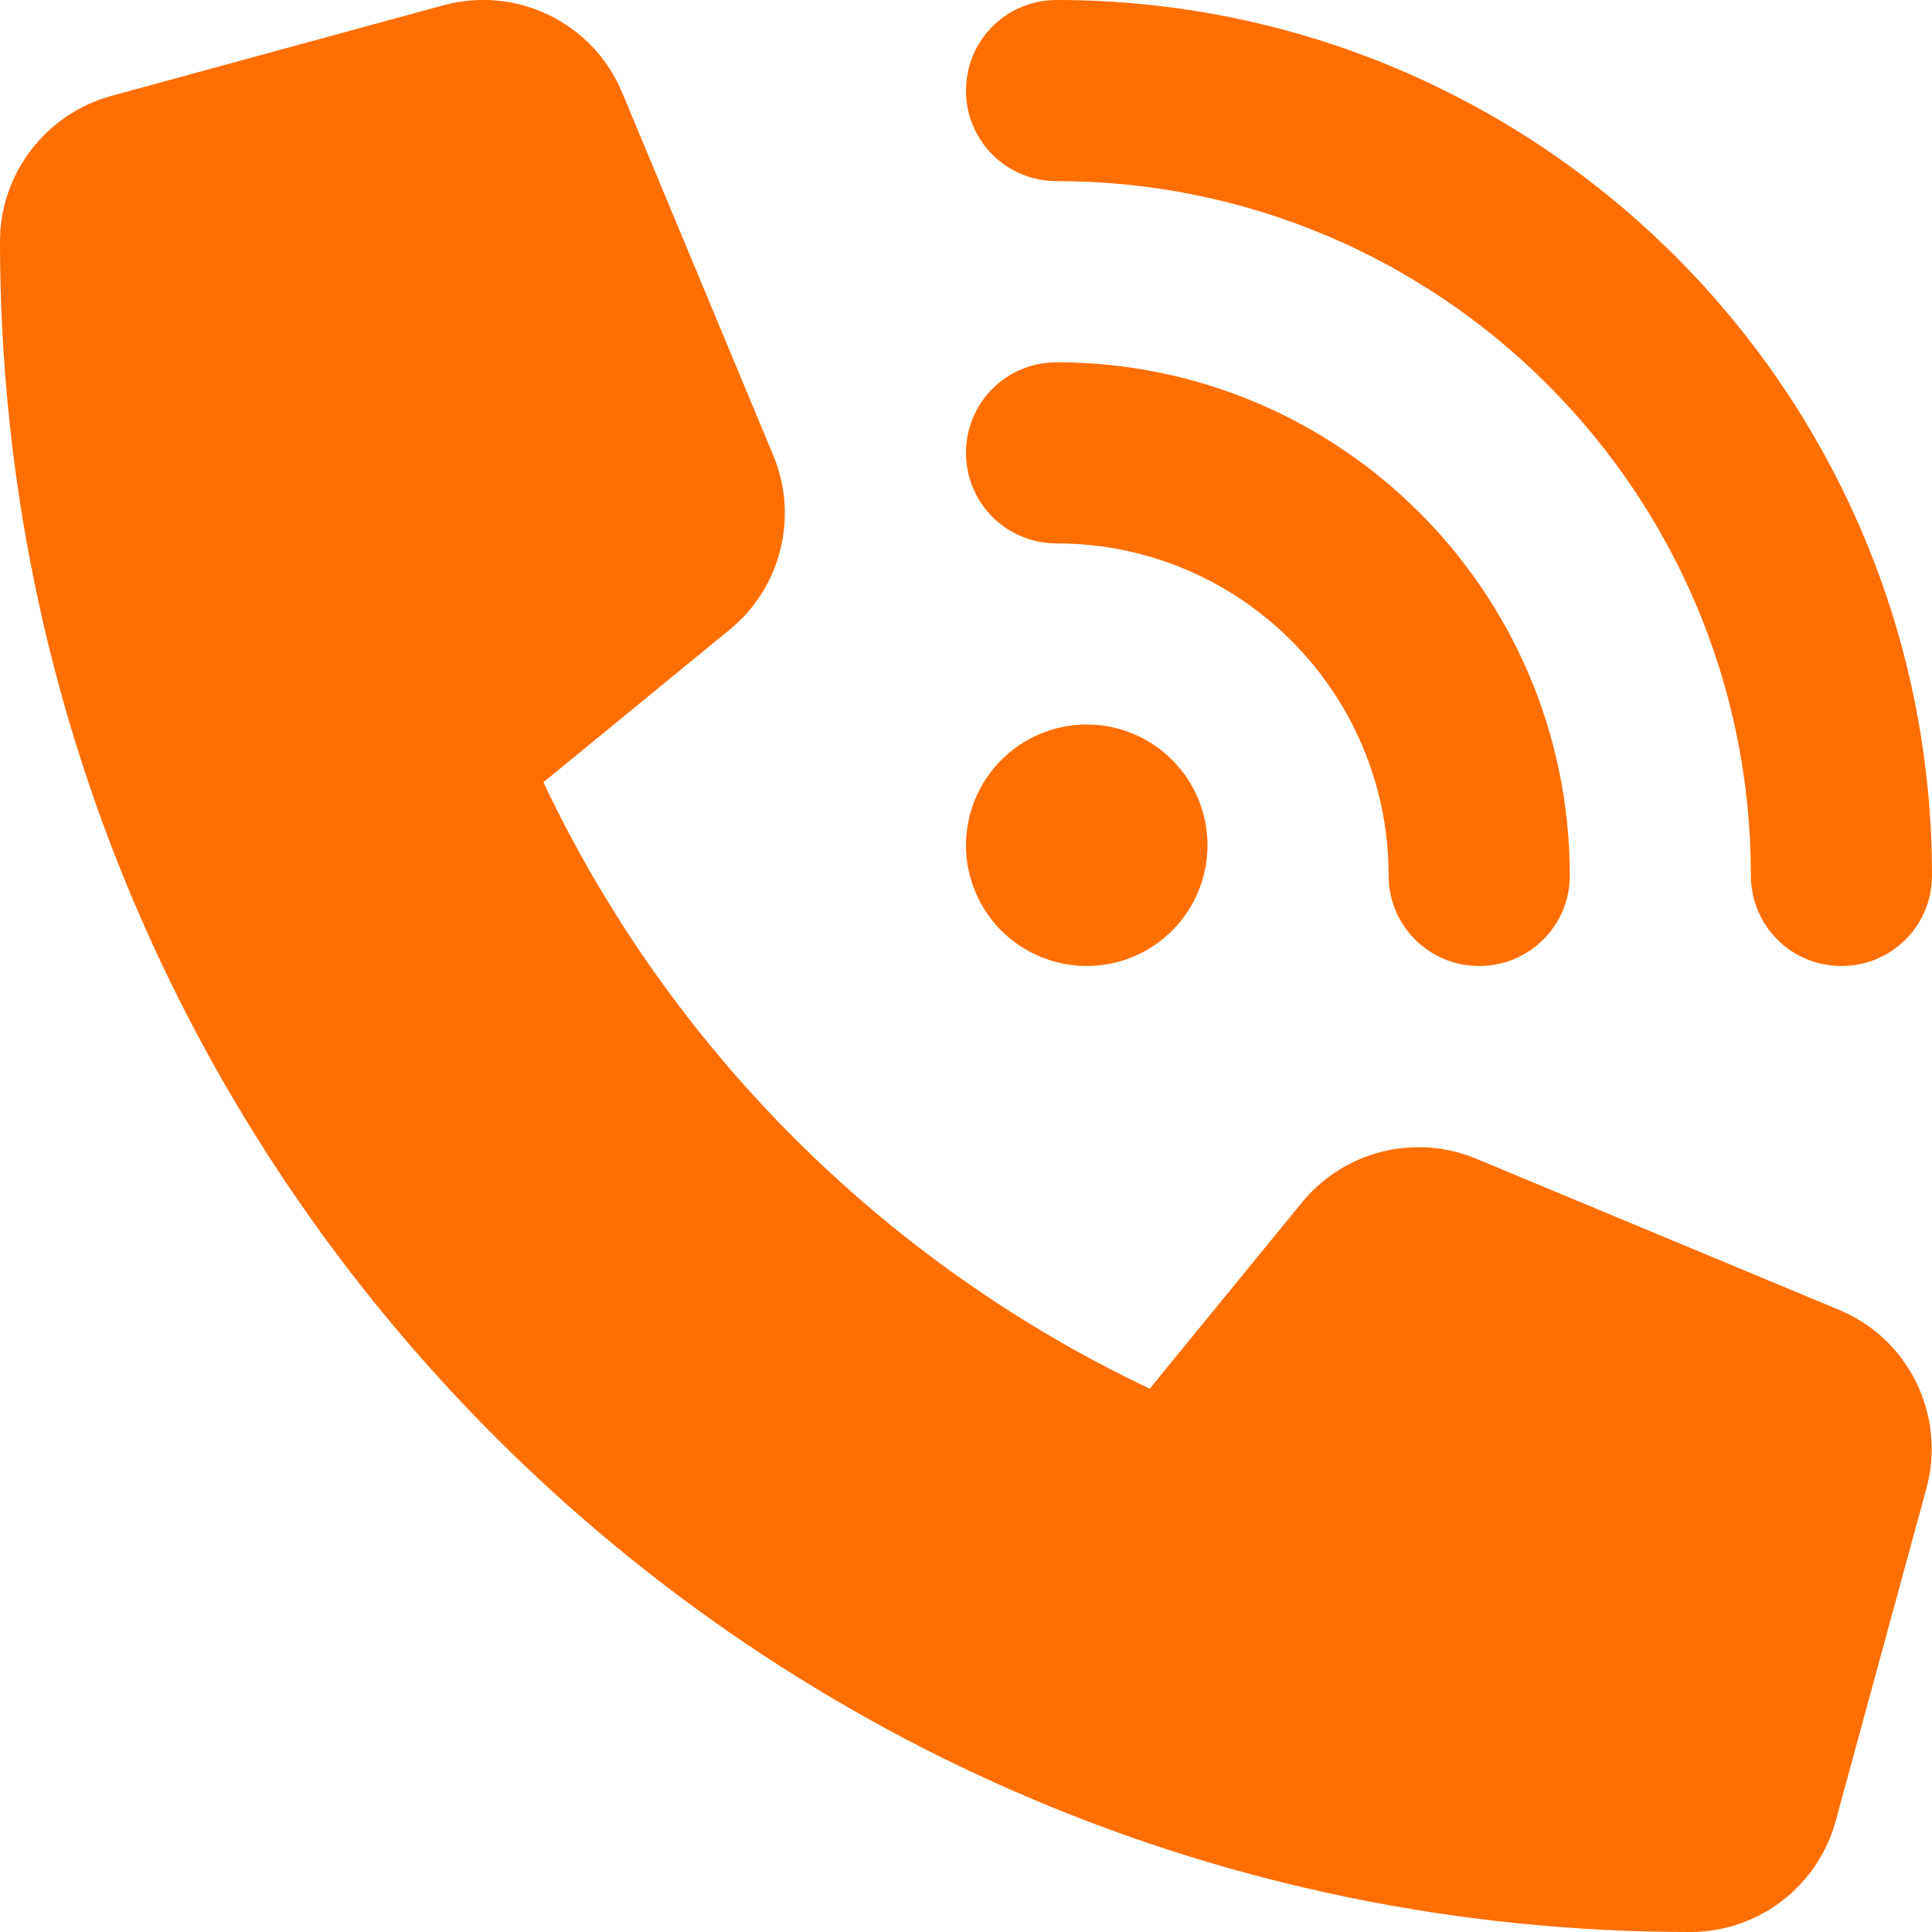 <svg width="27" height="27" viewBox="0 0 27 27" fill="none" xmlns="http://www.w3.org/2000/svg">
<g clip-path="url(#clip0_416_3851)">
<path d="M14.766 0C21.521 0 27 5.479 27 12.235C27 12.936 26.436 13.5 25.734 13.5C25.033 13.5 24.469 12.936 24.469 12.235C24.469 6.877 20.123 2.531 14.766 2.531C14.064 2.531 13.5 1.967 13.5 1.266C13.5 0.564 14.064 0 14.766 0ZM15.188 10.125C15.635 10.125 16.064 10.303 16.381 10.62C16.697 10.936 16.875 11.365 16.875 11.813C16.875 12.26 16.697 12.69 16.381 13.006C16.064 13.322 15.635 13.5 15.188 13.5C14.74 13.5 14.311 13.322 13.994 13.006C13.678 12.69 13.5 12.26 13.5 11.813C13.5 11.365 13.678 10.936 13.994 10.62C14.311 10.303 14.74 10.125 15.188 10.125ZM13.5 6.328C13.5 5.627 14.064 5.063 14.766 5.063C18.726 5.063 21.938 8.274 21.938 12.235C21.938 12.936 21.373 13.5 20.672 13.5C19.971 13.5 19.406 12.936 19.406 12.235C19.406 9.672 17.328 7.594 14.766 7.594C14.064 7.594 13.5 7.03 13.5 6.328ZM6.196 0.074C7.219 -0.205 8.29 0.317 8.696 1.297L10.805 6.36C11.164 7.22 10.916 8.216 10.194 8.802L7.594 10.932C9.35 14.645 12.356 17.65 16.068 19.407L18.193 16.807C18.784 16.084 19.775 15.836 20.635 16.195L25.698 18.304C26.678 18.71 27.2 19.781 26.921 20.804L25.655 25.445C25.407 26.362 24.574 27 23.625 27C10.579 27 0 16.422 0 3.375C0 2.426 0.638 1.593 1.556 1.34L6.196 0.074Z" fill="#FF6E00"/>
</g>
<defs>
<clipPath id="clip0_416_3851">
<rect width="27" height="27" fill="white"/>
</clipPath>
</defs>
</svg>
